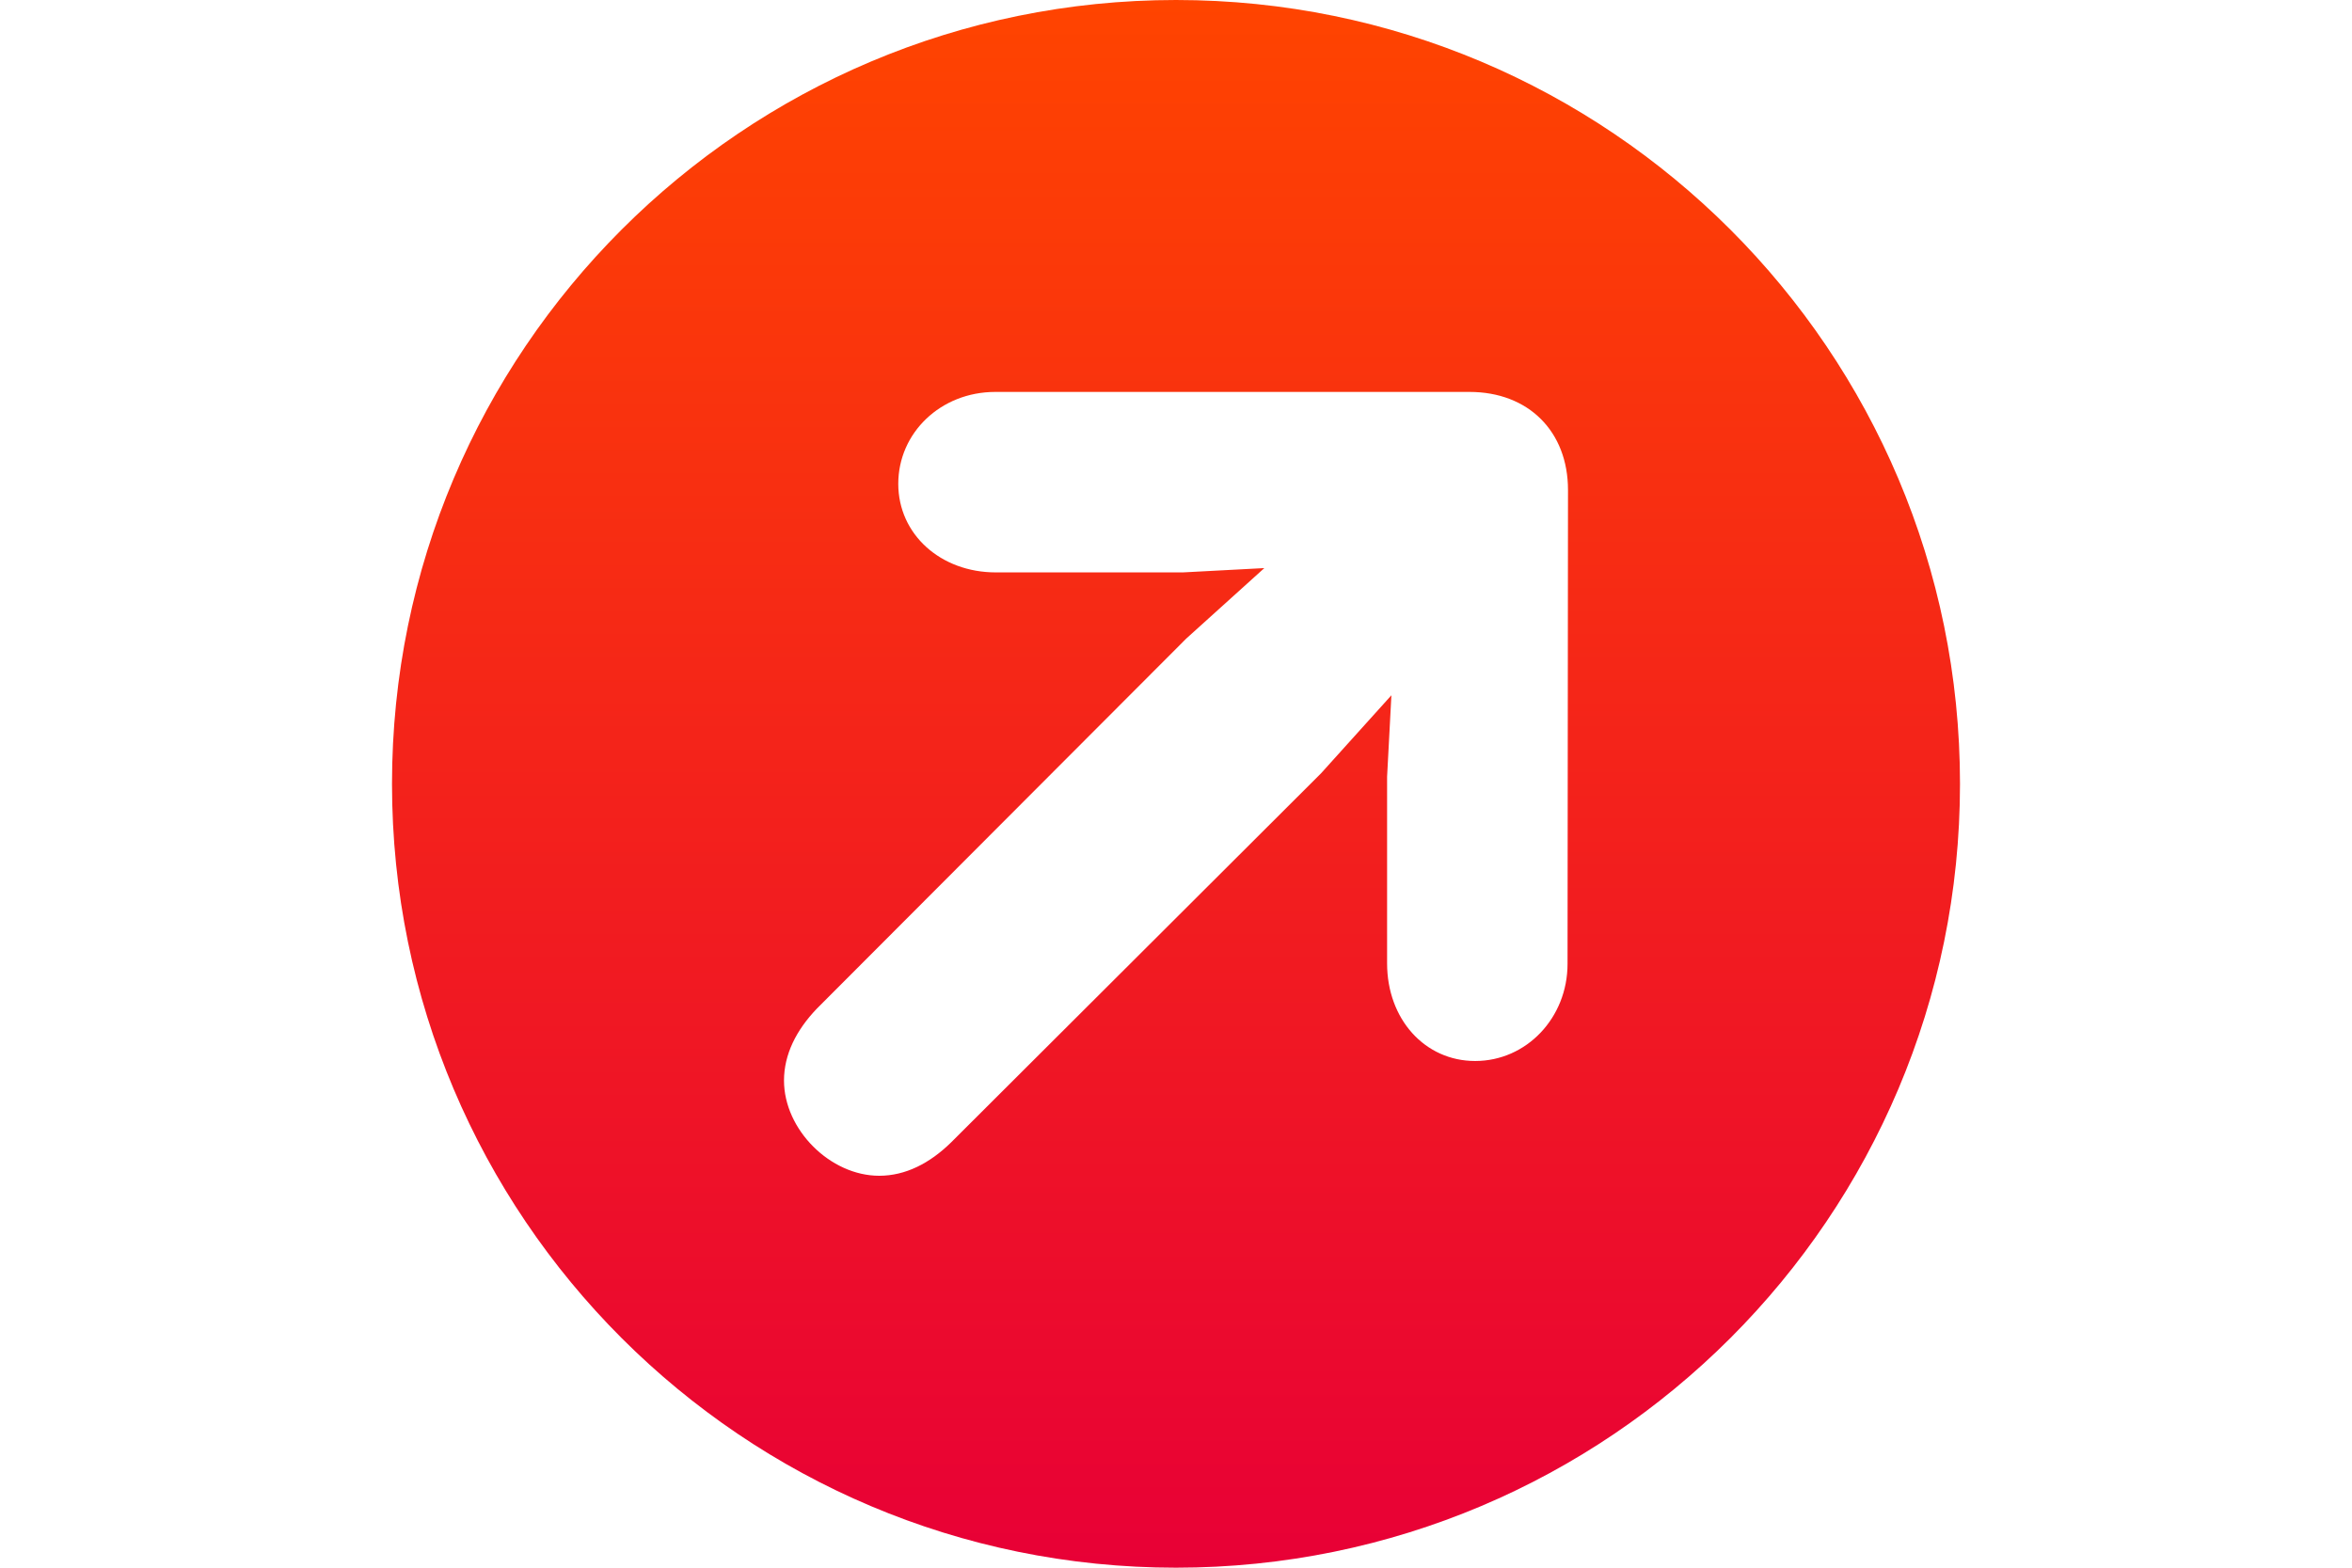 <svg width="36" height="24" viewBox="0 0 36 24" fill="none" xmlns="http://www.w3.org/2000/svg">
<path fill-rule="evenodd" clip-rule="evenodd" d="M18 24C24.627 24 30 18.627 30 12C30 5.373 24.627 0 18 0C11.373 0 6 5.373 6 12C6 18.627 11.373 24 18 24ZM22.579 16.243C23.366 16.243 23.993 15.58 23.993 14.756L24 7.502C24 6.605 23.395 6 22.492 6H15.235C14.397 6 13.749 6.627 13.749 7.407C13.749 8.18 14.397 8.763 15.242 8.763H18.106L19.352 8.697L18.157 9.776L12.503 15.441C12.189 15.769 12 16.141 12 16.542C12 17.293 12.707 18 13.457 18C13.858 18 14.229 17.811 14.557 17.49L20.219 11.84L21.297 10.644L21.231 11.891V14.748C21.231 15.601 21.807 16.243 22.579 16.243Z" fill="url(#paint0_linear_29452_307)"/>
<defs>
<linearGradient id="paint0_linear_29452_307" x1="18" y1="0" x2="18" y2="24" gradientUnits="userSpaceOnUse">
<stop stop-color="#FF4400"/>
<stop offset="1" stop-color="#E80036"/>
</linearGradient>
</defs>
</svg>
